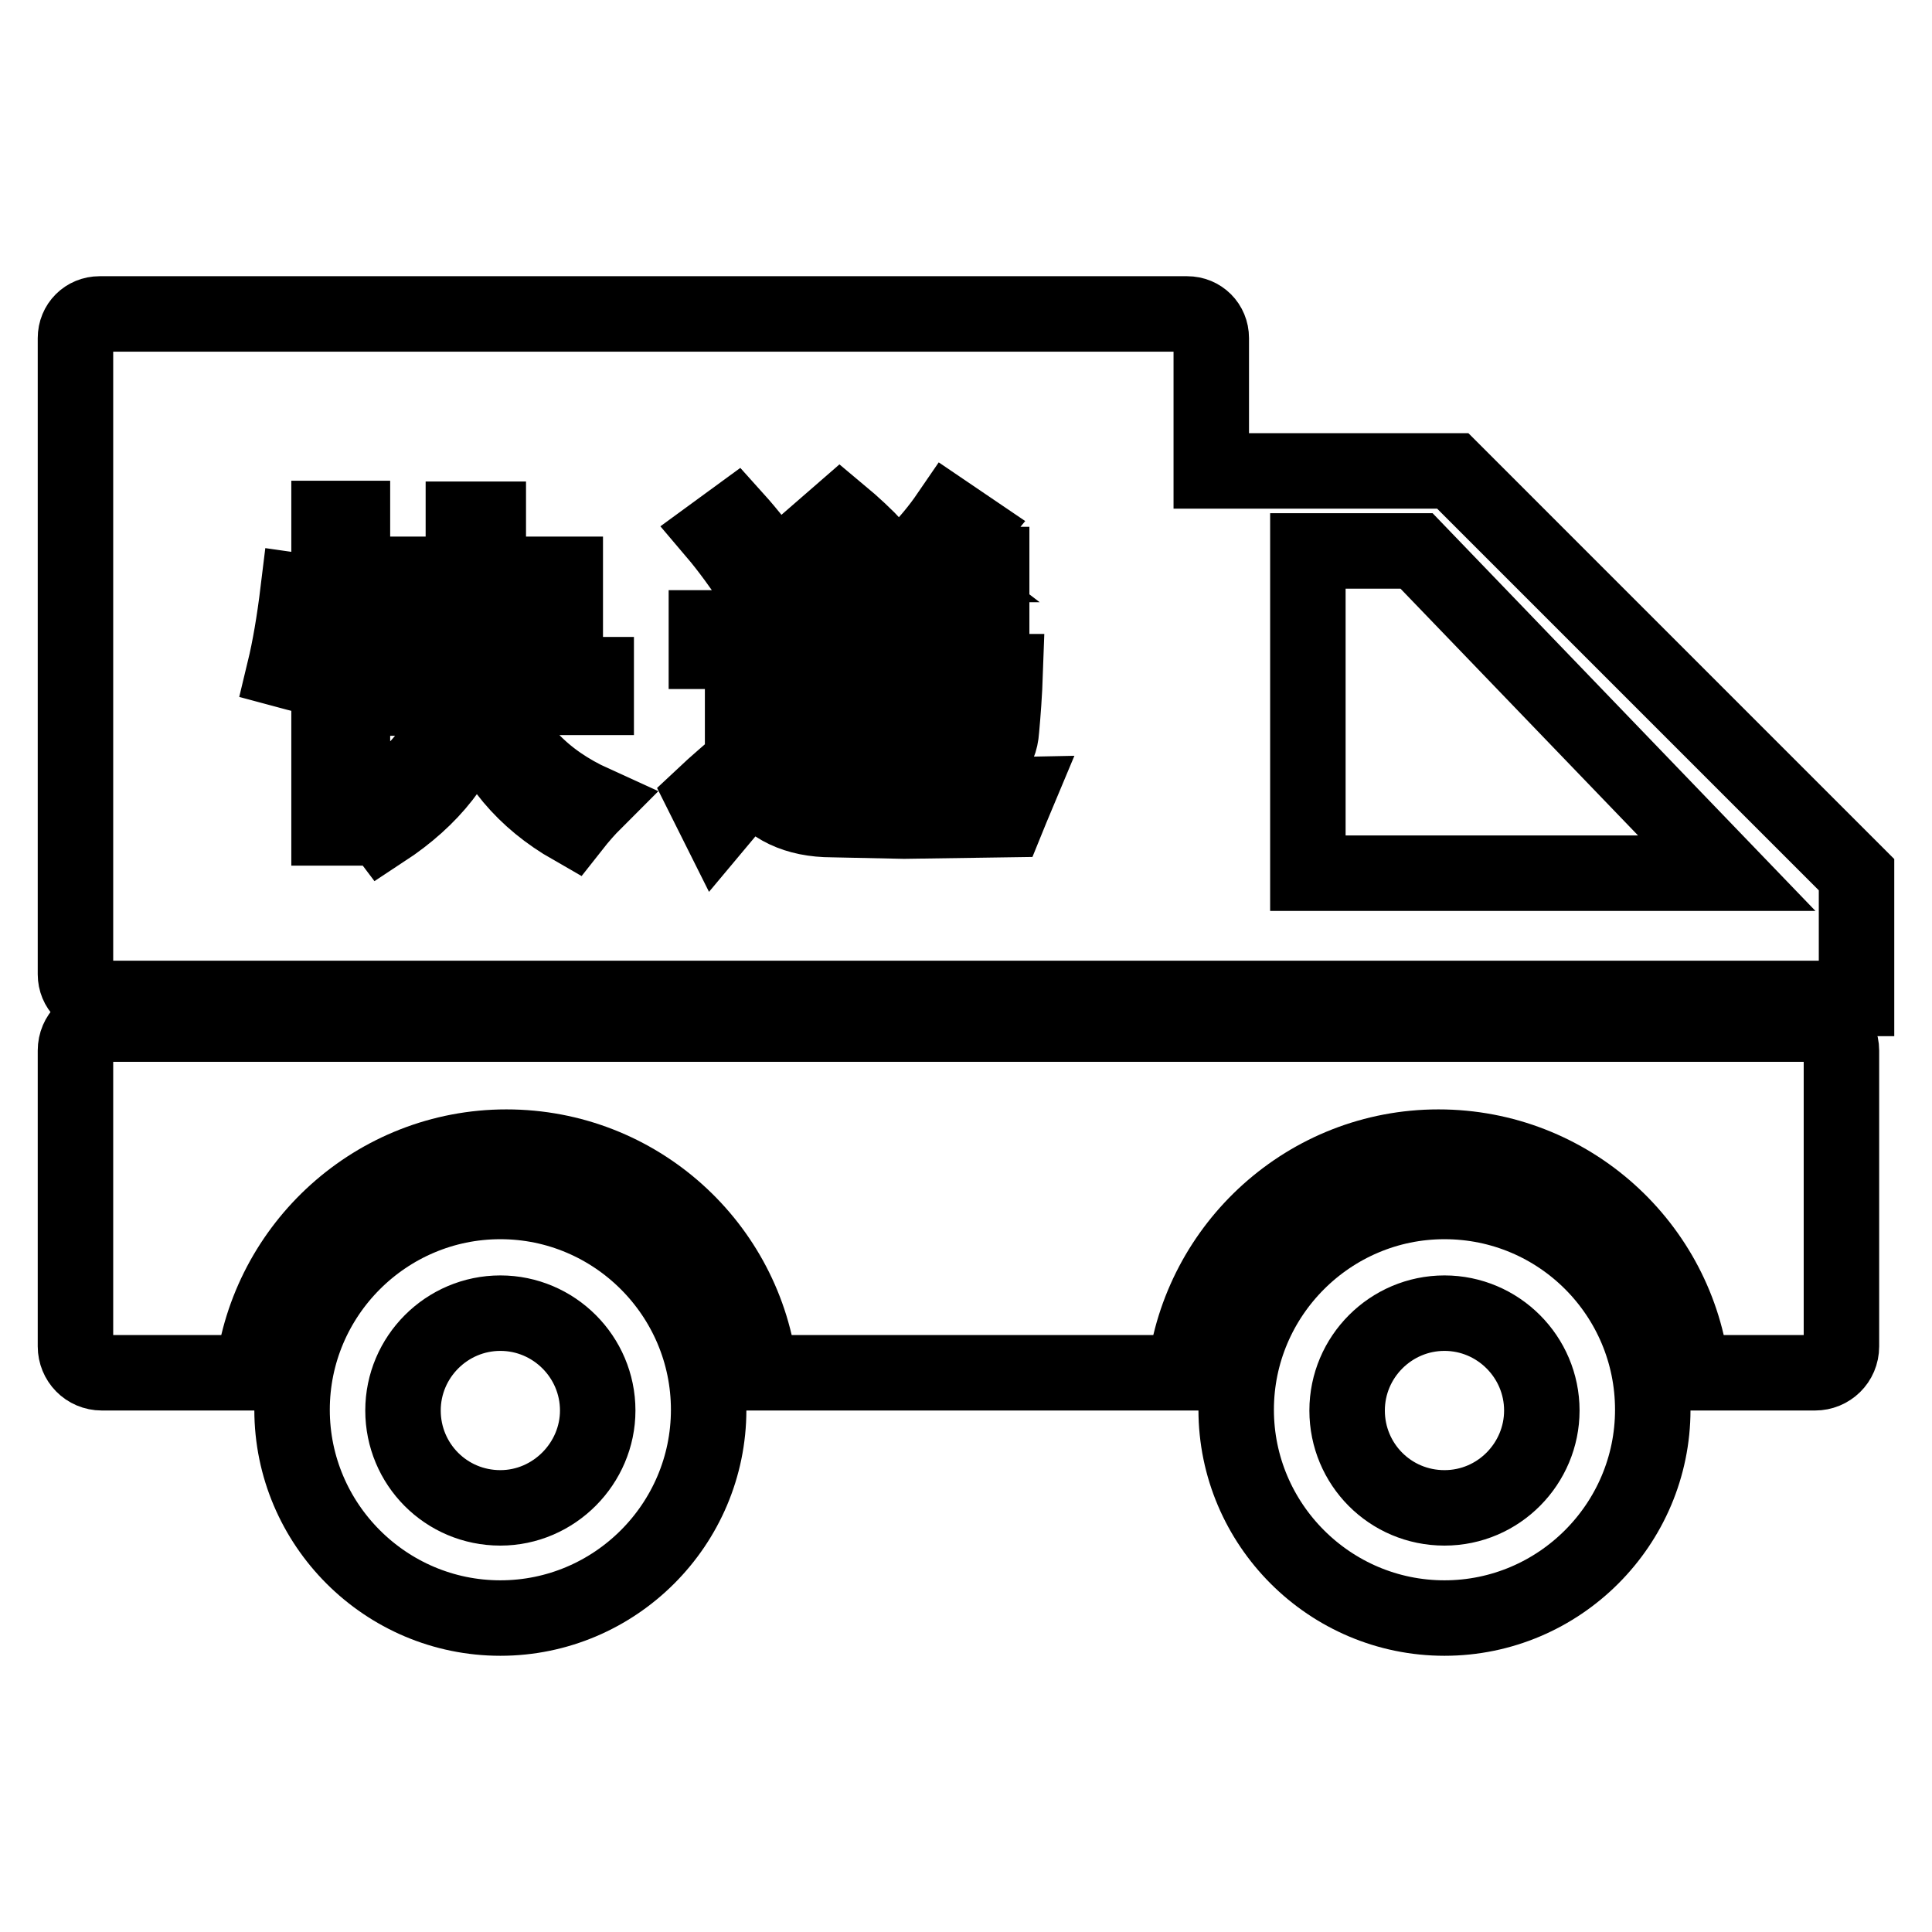<?xml version="1.0" encoding="utf-8"?>
<!-- Svg Vector Icons : http://www.onlinewebfonts.com/icon -->
<!DOCTYPE svg PUBLIC "-//W3C//DTD SVG 1.1//EN" "http://www.w3.org/Graphics/SVG/1.1/DTD/svg11.dtd">
<svg version="1.1" xmlns="http://www.w3.org/2000/svg" xmlns:xlink="http://www.w3.org/1999/xlink" x="0px" y="0px" viewBox="0 0 256 256" enable-background="new 0 0 256 256" xml:space="preserve">
<g><g><path stroke-width="10" fill-opacity="0" stroke="#000000"  d="M240.5,135.7h-227c-1.9,0-3.5,1.5-3.5,3.5v39.2c0,1.9,1.5,3.5,3.5,3.5h20c2-16.8,16.3-29.9,33.6-29.9c17.4,0,31.7,13.1,33.6,29.9H157c2-16.8,16.3-29.9,33.6-29.9c17.4,0,31.7,13.1,33.6,29.9h16.3c1.9,0,3.5-1.5,3.5-3.5v-39.2C244,137.3,242.4,135.7,240.5,135.7z"/><path stroke-width="10" fill-opacity="0" stroke="#000000"  d="M191.4,159.2c-15.2,0-27.6,12.4-27.6,27.6s12.4,27.6,27.6,27.6c15.2,0,27.6-12.4,27.6-27.6S206.7,159.2,191.4,159.2z M191.4,199.8c-7.2,0-12.9-5.8-12.9-12.9c0-7.1,5.8-12.9,12.9-12.9c7.1,0,12.9,5.8,12.9,12.9C204.3,193.9,198.6,199.8,191.4,199.8z"/><path stroke-width="10" fill-opacity="0" stroke="#000000"  d="M66.3,159.2c-15.2,0-27.6,12.4-27.6,27.6s12.4,27.6,27.6,27.6s27.6-12.4,27.6-27.6S81.5,159.2,66.3,159.2z M66.3,199.8c-7.2,0-12.9-5.8-12.9-12.9c0-7.1,5.8-12.9,12.9-12.9c7.1,0,12.9,5.8,12.9,12.9C79.2,193.9,73.4,199.8,66.3,199.8z"/><path stroke-width="10" fill-opacity="0" stroke="#000000"  d="M117.2,84.6h-7.3l-1.1,4.3h8.4V84.6z"/><path stroke-width="10" fill-opacity="0" stroke="#000000"  d="M192.5,62.4h-32V44.8c0-1.8-1.4-3.2-3.2-3.2H13.2c-1.8,0-3.2,1.4-3.2,3.2v84.3c0,1.8,1.4,3.2,3.2,3.2h144.1H246v-16.4L192.5,62.4z M105.6,88.9l2-7h9.6v-4.3h-11.5v-2.8h7.9c-1.2-1.5-2.7-3-4.6-4.7l2.3-2c1.8,1.5,3.4,3,4.8,4.5l-2.4,2.2h9.3l-1.7-1.3c1.6-1.6,3.1-3.4,4.4-5.3l2.8,1.9c-1.4,1.7-2.8,3.3-4.3,4.7h7.2v11.4h-3.1v-1.5h-8v4.3h12.9c-0.1,2.9-0.3,5.5-0.5,7.7c-0.2,3-1.9,4.5-5,4.5c-1.5,0-3,0-4.4,0c-0.2-1-0.4-2.1-0.7-3.3c1.6,0.1,3.2,0.2,4.7,0.2c1.4,0,2.2-0.7,2.3-2.1c0.1-1.2,0.2-2.6,0.3-4.2h-9.6v12.5h-3.1V92.6c-3.2,4.5-7.3,7.9-12.5,10.2c-0.5-0.7-1.1-1.6-1.9-2.5c4.8-2.1,8.7-4.9,11.7-8.6h-8.9L105.6,88.9L105.6,88.9z M97.4,68.7c1.8,2,3.7,4.4,5.8,7.2l-3,2c-1.9-2.8-3.7-5.3-5.4-7.3L97.4,68.7z M40.5,89.5c-0.8-0.2-1.7-0.4-2.8-0.7c0.7-2.9,1.3-6.4,1.8-10.5l2.8,0.4C41.9,82.2,41.3,85.7,40.5,89.5z M46.7,109.7h-3.1v-41h3.1v9.2l1.6-1.1c1.8,2,3.4,4,4.7,5.9l-2.5,1.9c-1.2-1.9-2.5-3.7-3.8-5.3L46.7,109.7L46.7,109.7z M78.8,92.4H65.3c2.3,6.4,6.7,11,13.3,14c-0.7,0.7-1.7,1.8-2.8,3.2c-6.3-3.6-10.6-8.7-12.8-15.3c-1.7,6.3-5.8,11.5-12.2,15.7c-0.9-1.2-1.7-2.1-2.5-2.8c6.7-4,10.7-8.9,12.1-14.7H49.7v-3h11.1c0.2-2.3,0.4-5.8,0.5-10.4h-8.7v-3h8.8c0-2.2,0-4.6,0-7.3h3.3c0,2.6,0,5.1,0,7.3h10.2v13.3h4.1V92.4z M133.4,108.6l-13.6,0.2l-9.5-0.2c-4.8,0-8.3-1.7-10.4-4.9c-0.8,0.7-2.4,2.4-4.9,5.4l-1.8-3.6c1.7-1.6,3.5-3.1,5.2-4.6V86.3h-4.8v-3.1h8v18.3c2.1,2.6,5.2,3.9,9.3,4l8.9,0.1l15-0.3C134.3,106.5,133.8,107.6,133.4,108.6z M173.3,115.7V73h14.4l41.1,42.7H173.3z"/><path stroke-width="10" fill-opacity="0" stroke="#000000"  d="M120.3,77.6h8v4.3h-8V77.6L120.3,77.6z"/><path stroke-width="10" fill-opacity="0" stroke="#000000"  d="M64.1,89.4h7.3V79h-7C64.4,83.5,64.3,86.9,64.1,89.4z"/></g></g>
</svg>